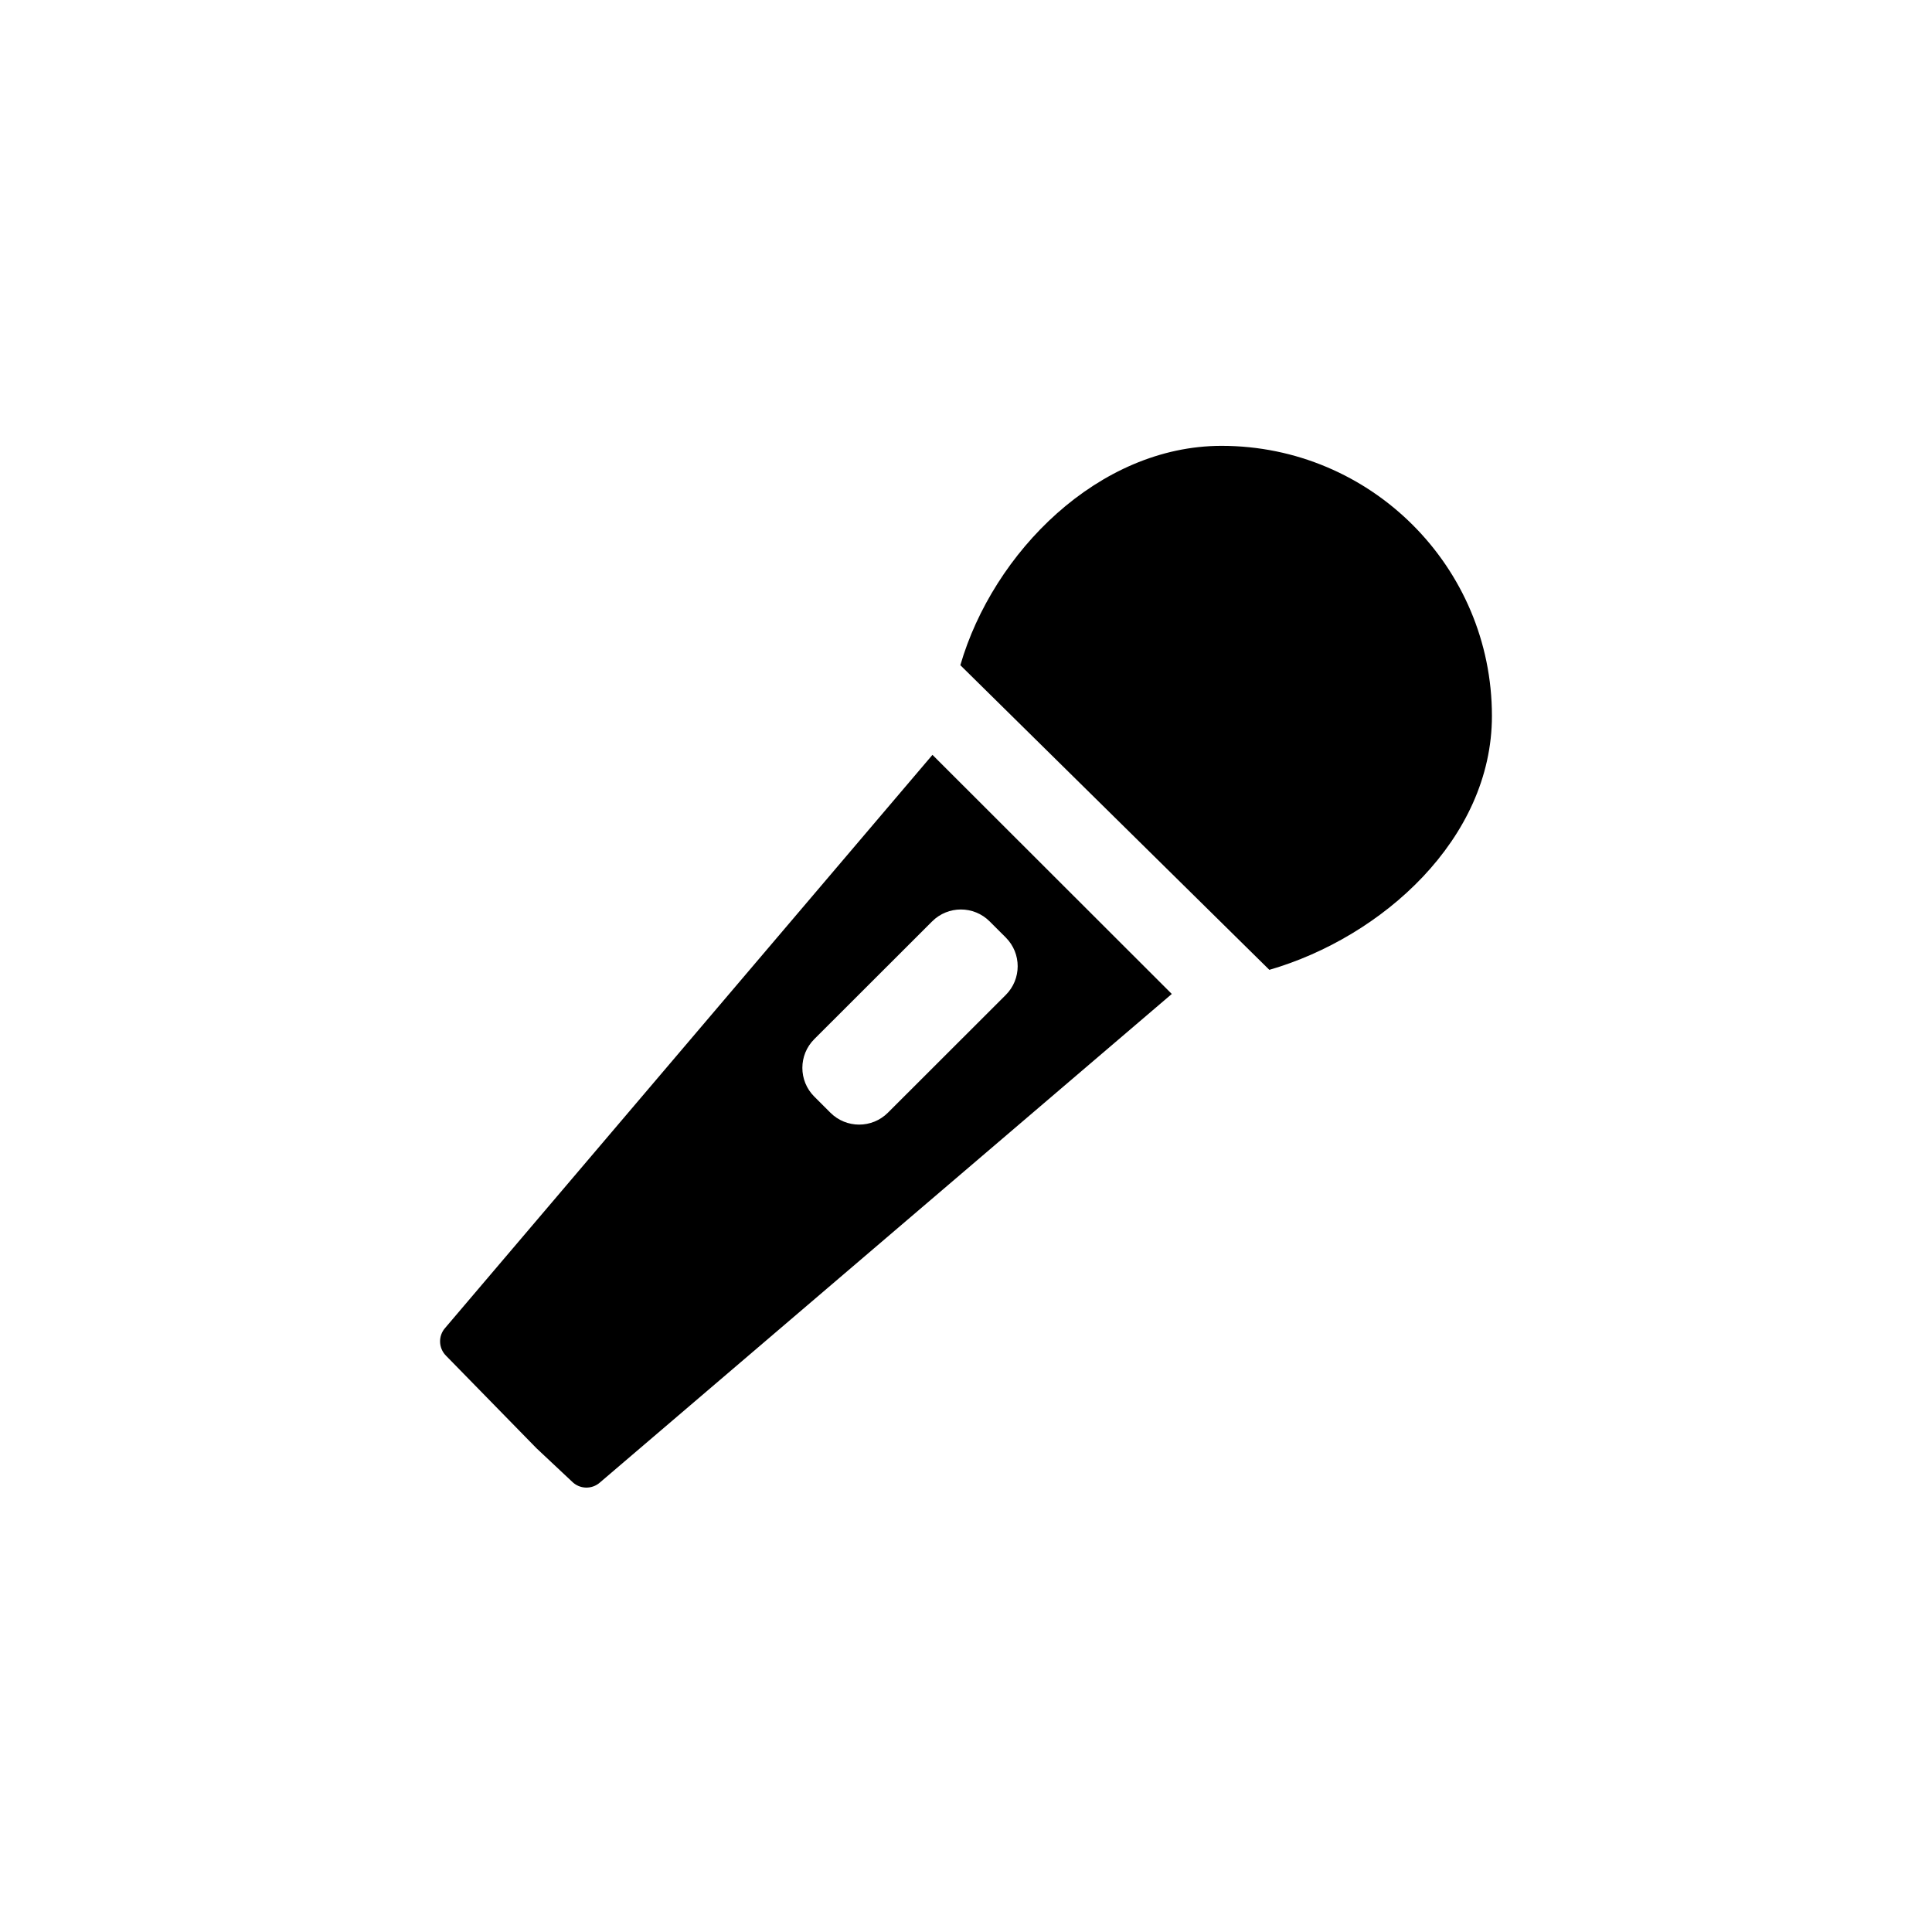 <?xml version="1.0" encoding="UTF-8"?> <svg xmlns="http://www.w3.org/2000/svg" width="1339" height="1339" viewBox="0 0 1339 1339" fill="none"> <path fill-rule="evenodd" clip-rule="evenodd" d="M1034 496.211C1034 581.476 957.781 649.551 879.735 672.161L665.58 461.021C688.212 383.047 761.272 309 846.616 309C950.106 309 1034 392.817 1034 496.211ZM308.548 920.313L646.255 523.159L812.128 688.879L415.79 1027.46C410.213 1032.4 401.75 1032.14 396.479 1026.88L371.932 1003.84L371.887 1003.8L309.127 939.606C303.856 934.34 303.602 925.885 308.548 920.313ZM697.063 649.75C708.068 660.744 708.068 678.569 697.064 689.563L615.371 771.179C604.367 782.173 586.525 782.173 575.521 771.179L564.34 760.009C553.336 749.015 553.336 731.19 564.34 720.196L646.033 638.579C657.037 627.585 674.878 627.585 685.882 638.579L697.063 649.75Z" fill="black"></path> </svg> 